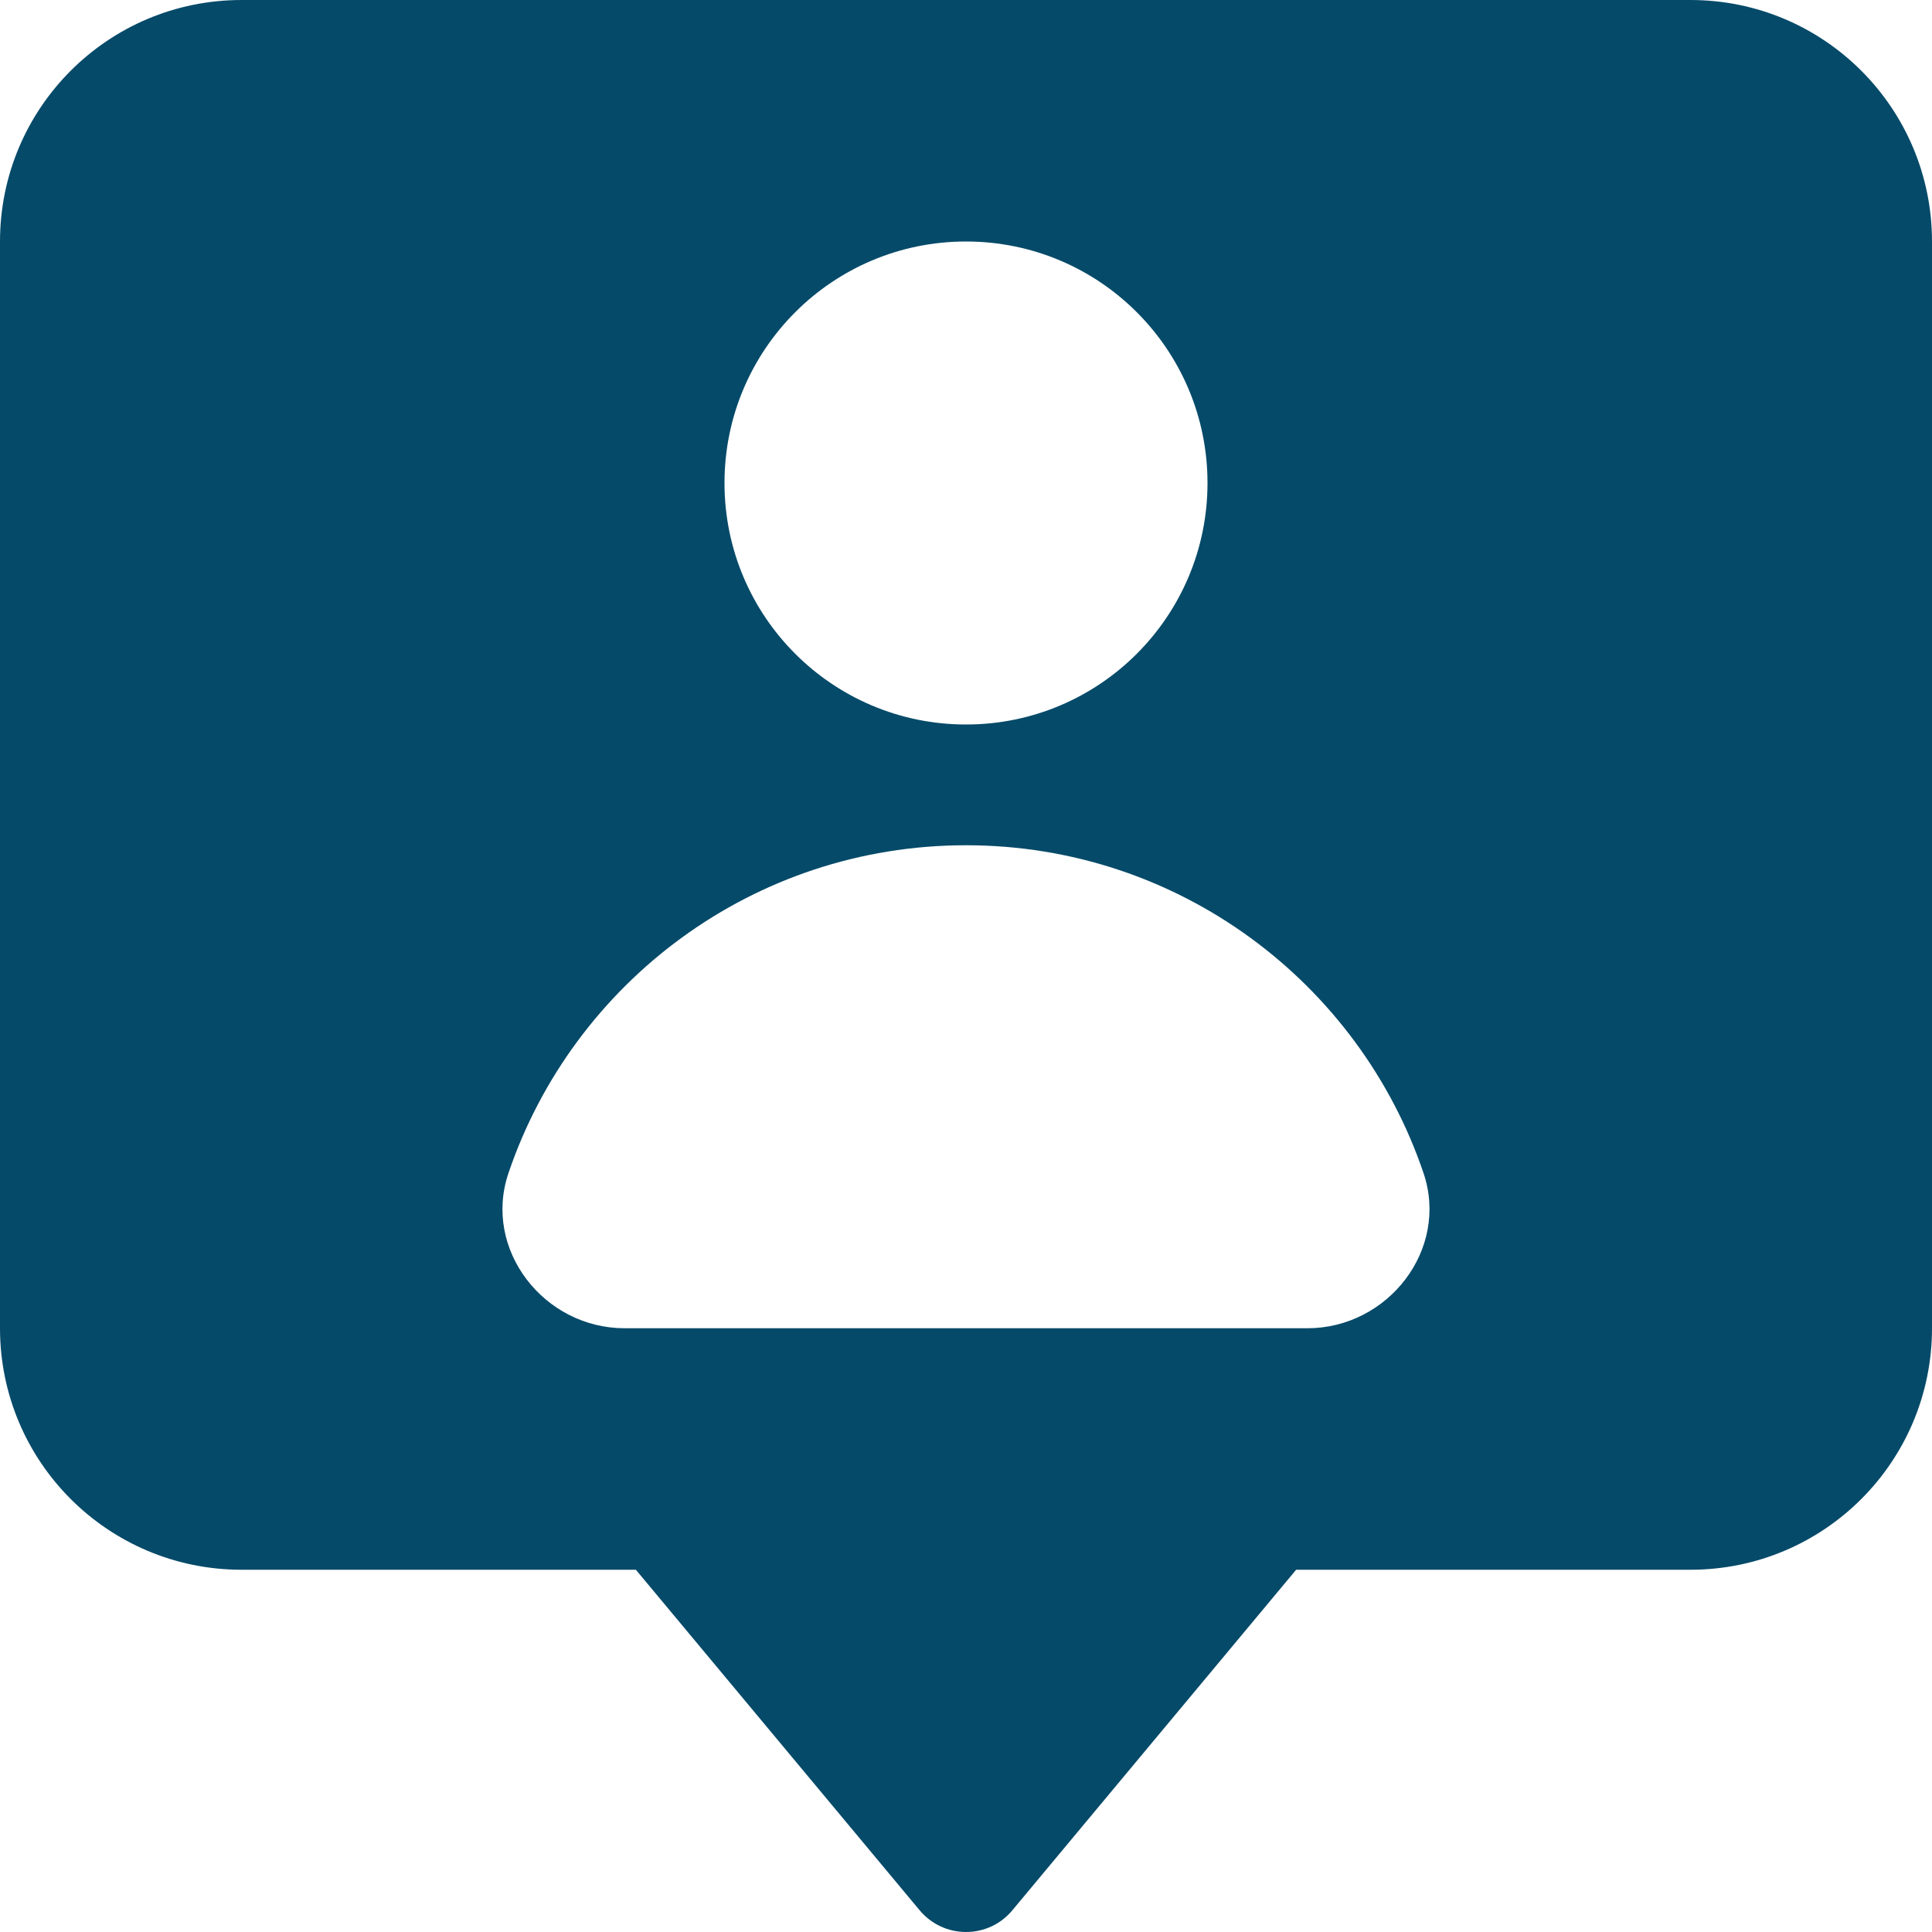 <svg xmlns="http://www.w3.org/2000/svg" viewBox="0 0 16 16"><title>16 user bubble</title><g fill="#064A69" class="nc-icon-wrapper"><path d="M14,0H2C.895,0,0,.895,0,2V11c0,1.105,.895,2,2,2h3.266l2.35,2.82c.095,.114,.235,.18,.384,.18s.289-.065,.384-.18l2.35-2.82h3.266c1.105,0,2-.895,2-2V2c0-1.105-.895-2-2-2Zm-6,2c1.105,0,2,.895,2,2s-.895,2-2,2-2-.895-2-2,.895-2,2-2Zm2.827,9H5.173c-.668,0-1.177-.652-.962-1.285,.535-1.579,2.029-2.715,3.789-2.715s3.254,1.136,3.789,2.715c.214,.633-.294,1.285-.962,1.285Z" fill="#064A69"></path></g></svg>
